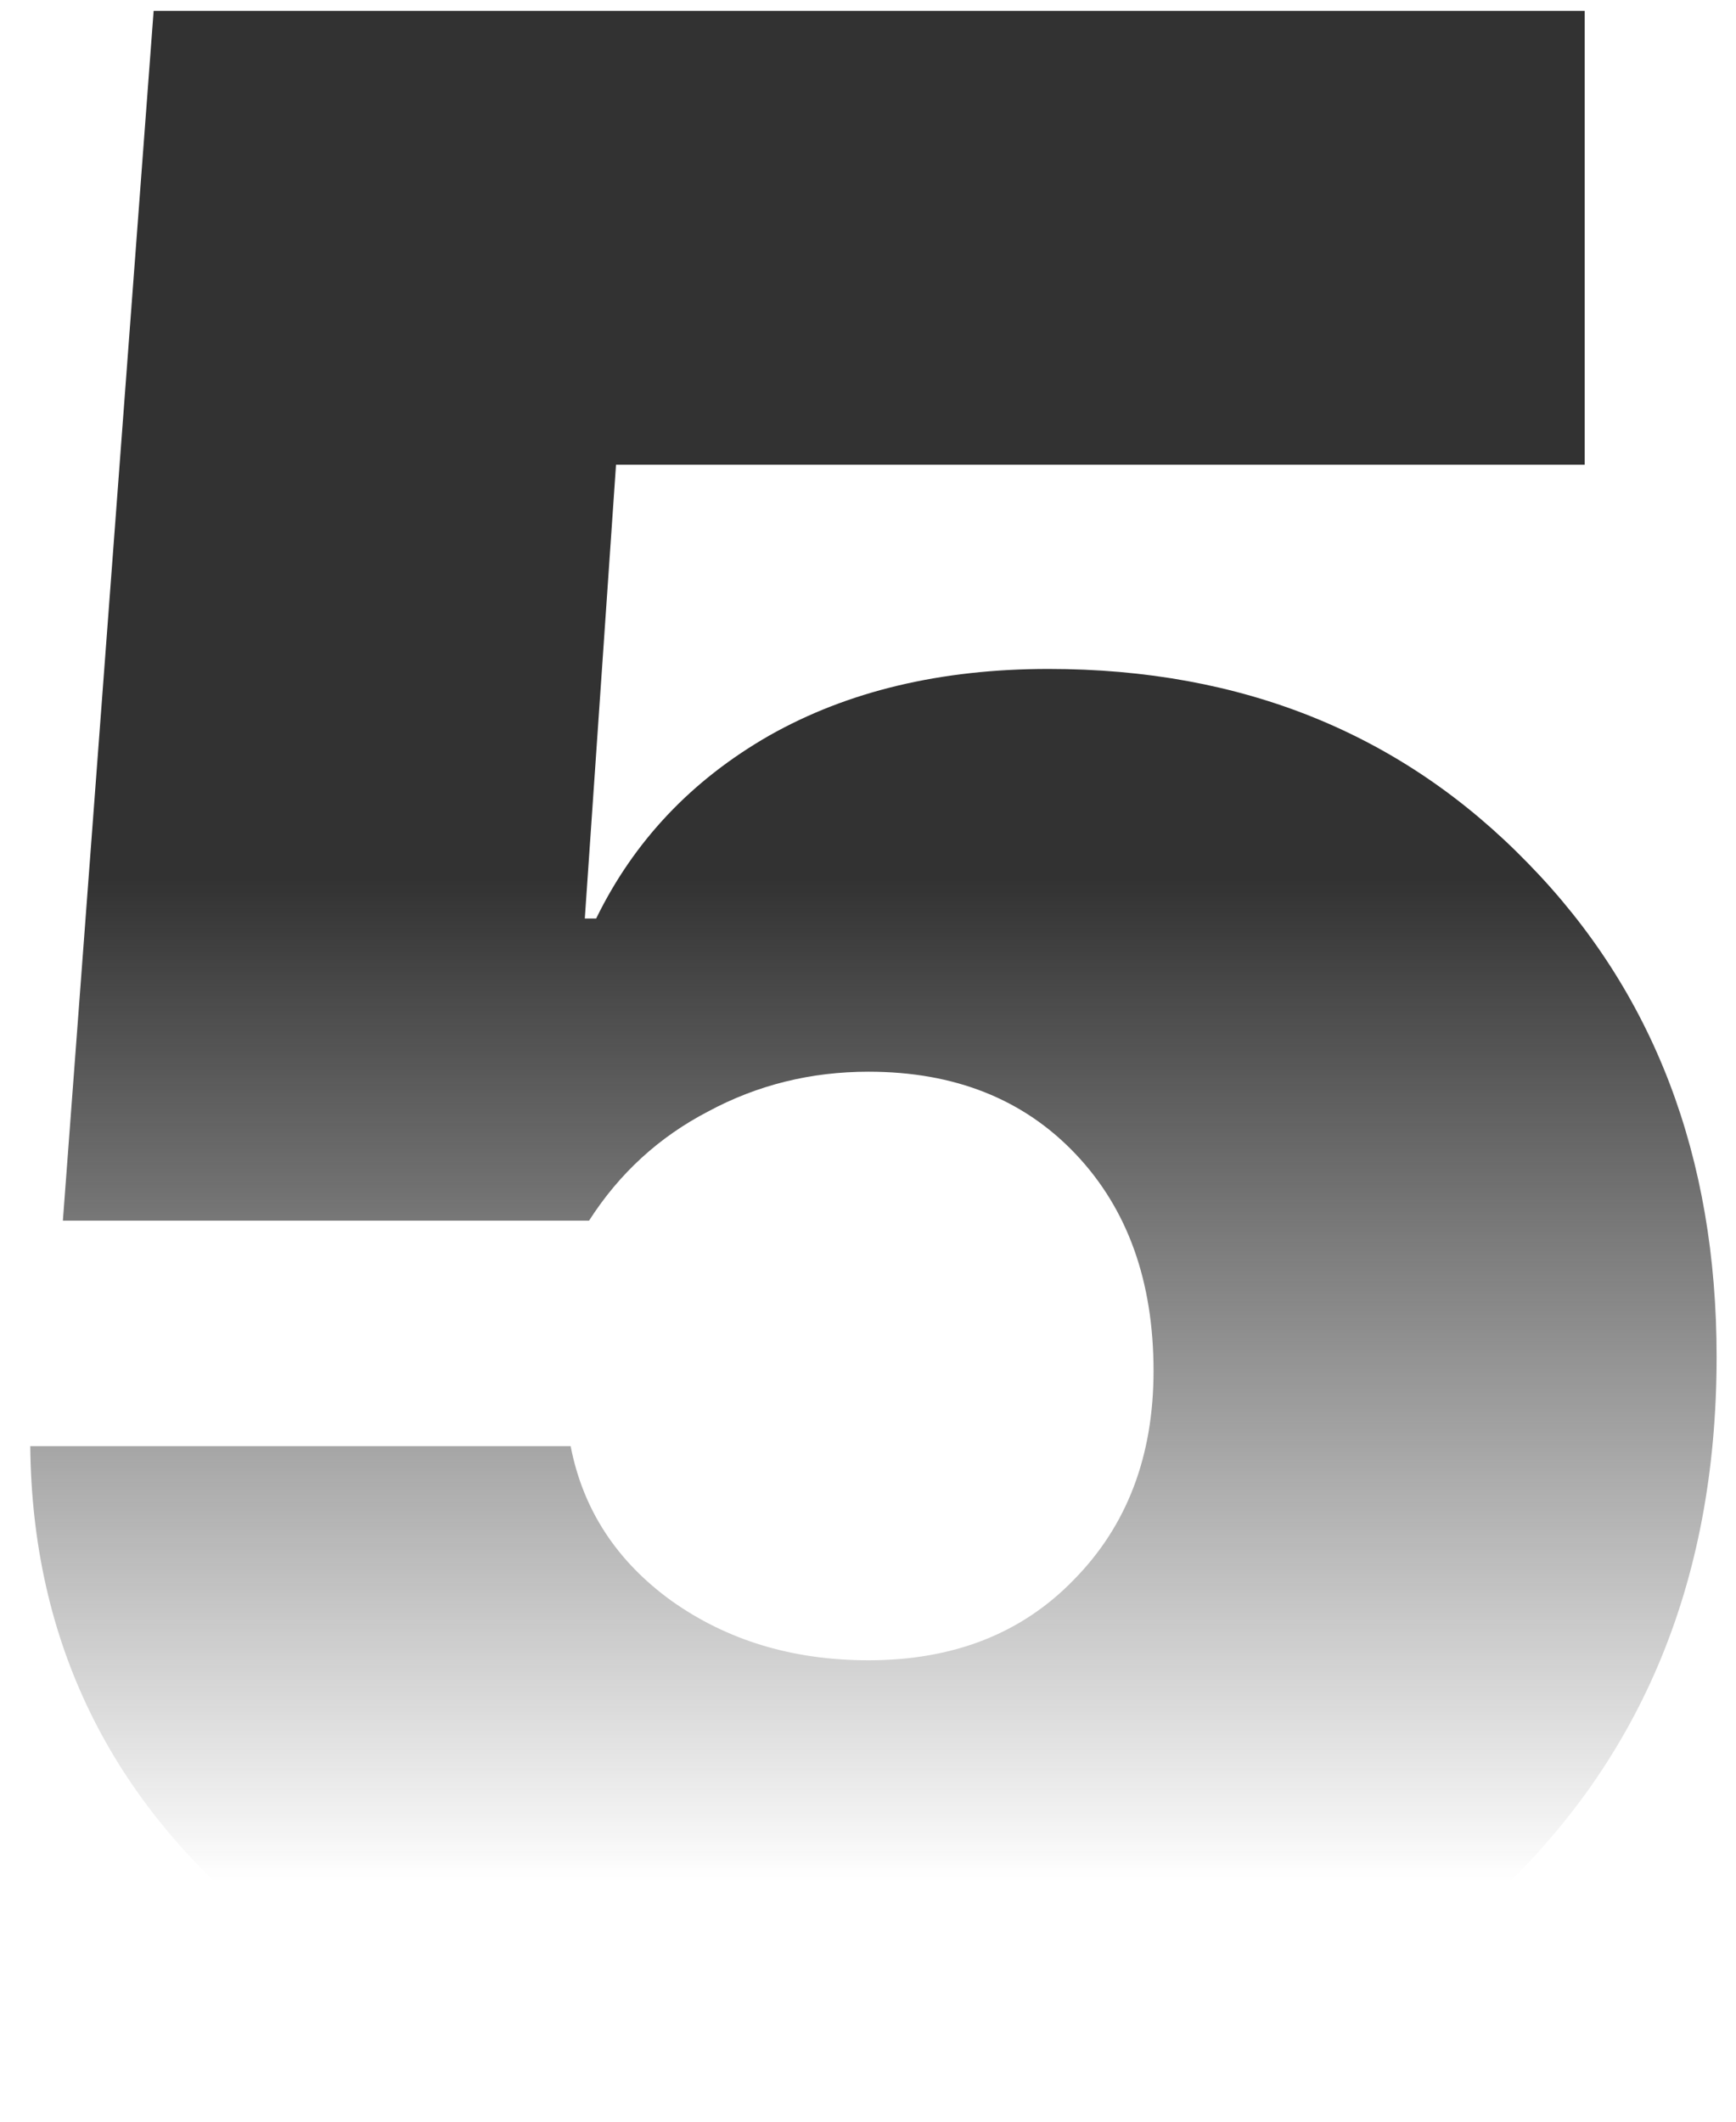 <?xml version="1.0" encoding="UTF-8"?> <svg xmlns="http://www.w3.org/2000/svg" width="54" height="66" viewBox="0 0 54 66" fill="none"> <path d="M26.882 65.765C19.323 65.765 13.118 63.824 8.265 59.941C3.441 56.059 1 51.074 0.941 44.985H17.75C18.132 46.956 19.177 48.559 20.882 49.794C22.618 51.029 24.662 51.647 27.015 51.647C29.662 51.647 31.794 50.809 33.412 49.132C35.059 47.456 35.882 45.294 35.882 42.647C35.882 39.853 35.074 37.603 33.456 35.897C31.838 34.191 29.691 33.338 27.015 33.338C25.221 33.338 23.559 33.75 22.029 34.574C20.5 35.368 19.265 36.5 18.323 37.971H1.956L4.779 0.338H49.294V14.456H19.162L18.191 28.573H18.544C19.721 26.162 21.515 24.265 23.927 22.882C26.368 21.5 29.265 20.809 32.618 20.809C38.647 20.809 43.618 22.823 47.529 26.853C51.441 30.853 53.397 35.971 53.397 42.206C53.397 49.294 50.971 55 46.118 59.324C41.265 63.618 34.853 65.765 26.882 65.765Z" fill="url(#paint0_linear_1650_18474)"></path> <defs> <linearGradient id="paint0_linear_1650_18474" x1="26.5" y1="-22" x2="26.5" y2="86" gradientUnits="userSpaceOnUse"> <stop offset="0.457" stop-color="#323232"></stop> <stop offset="0.746" stop-color="#303030" stop-opacity="0"></stop> </linearGradient> </defs> </svg> 